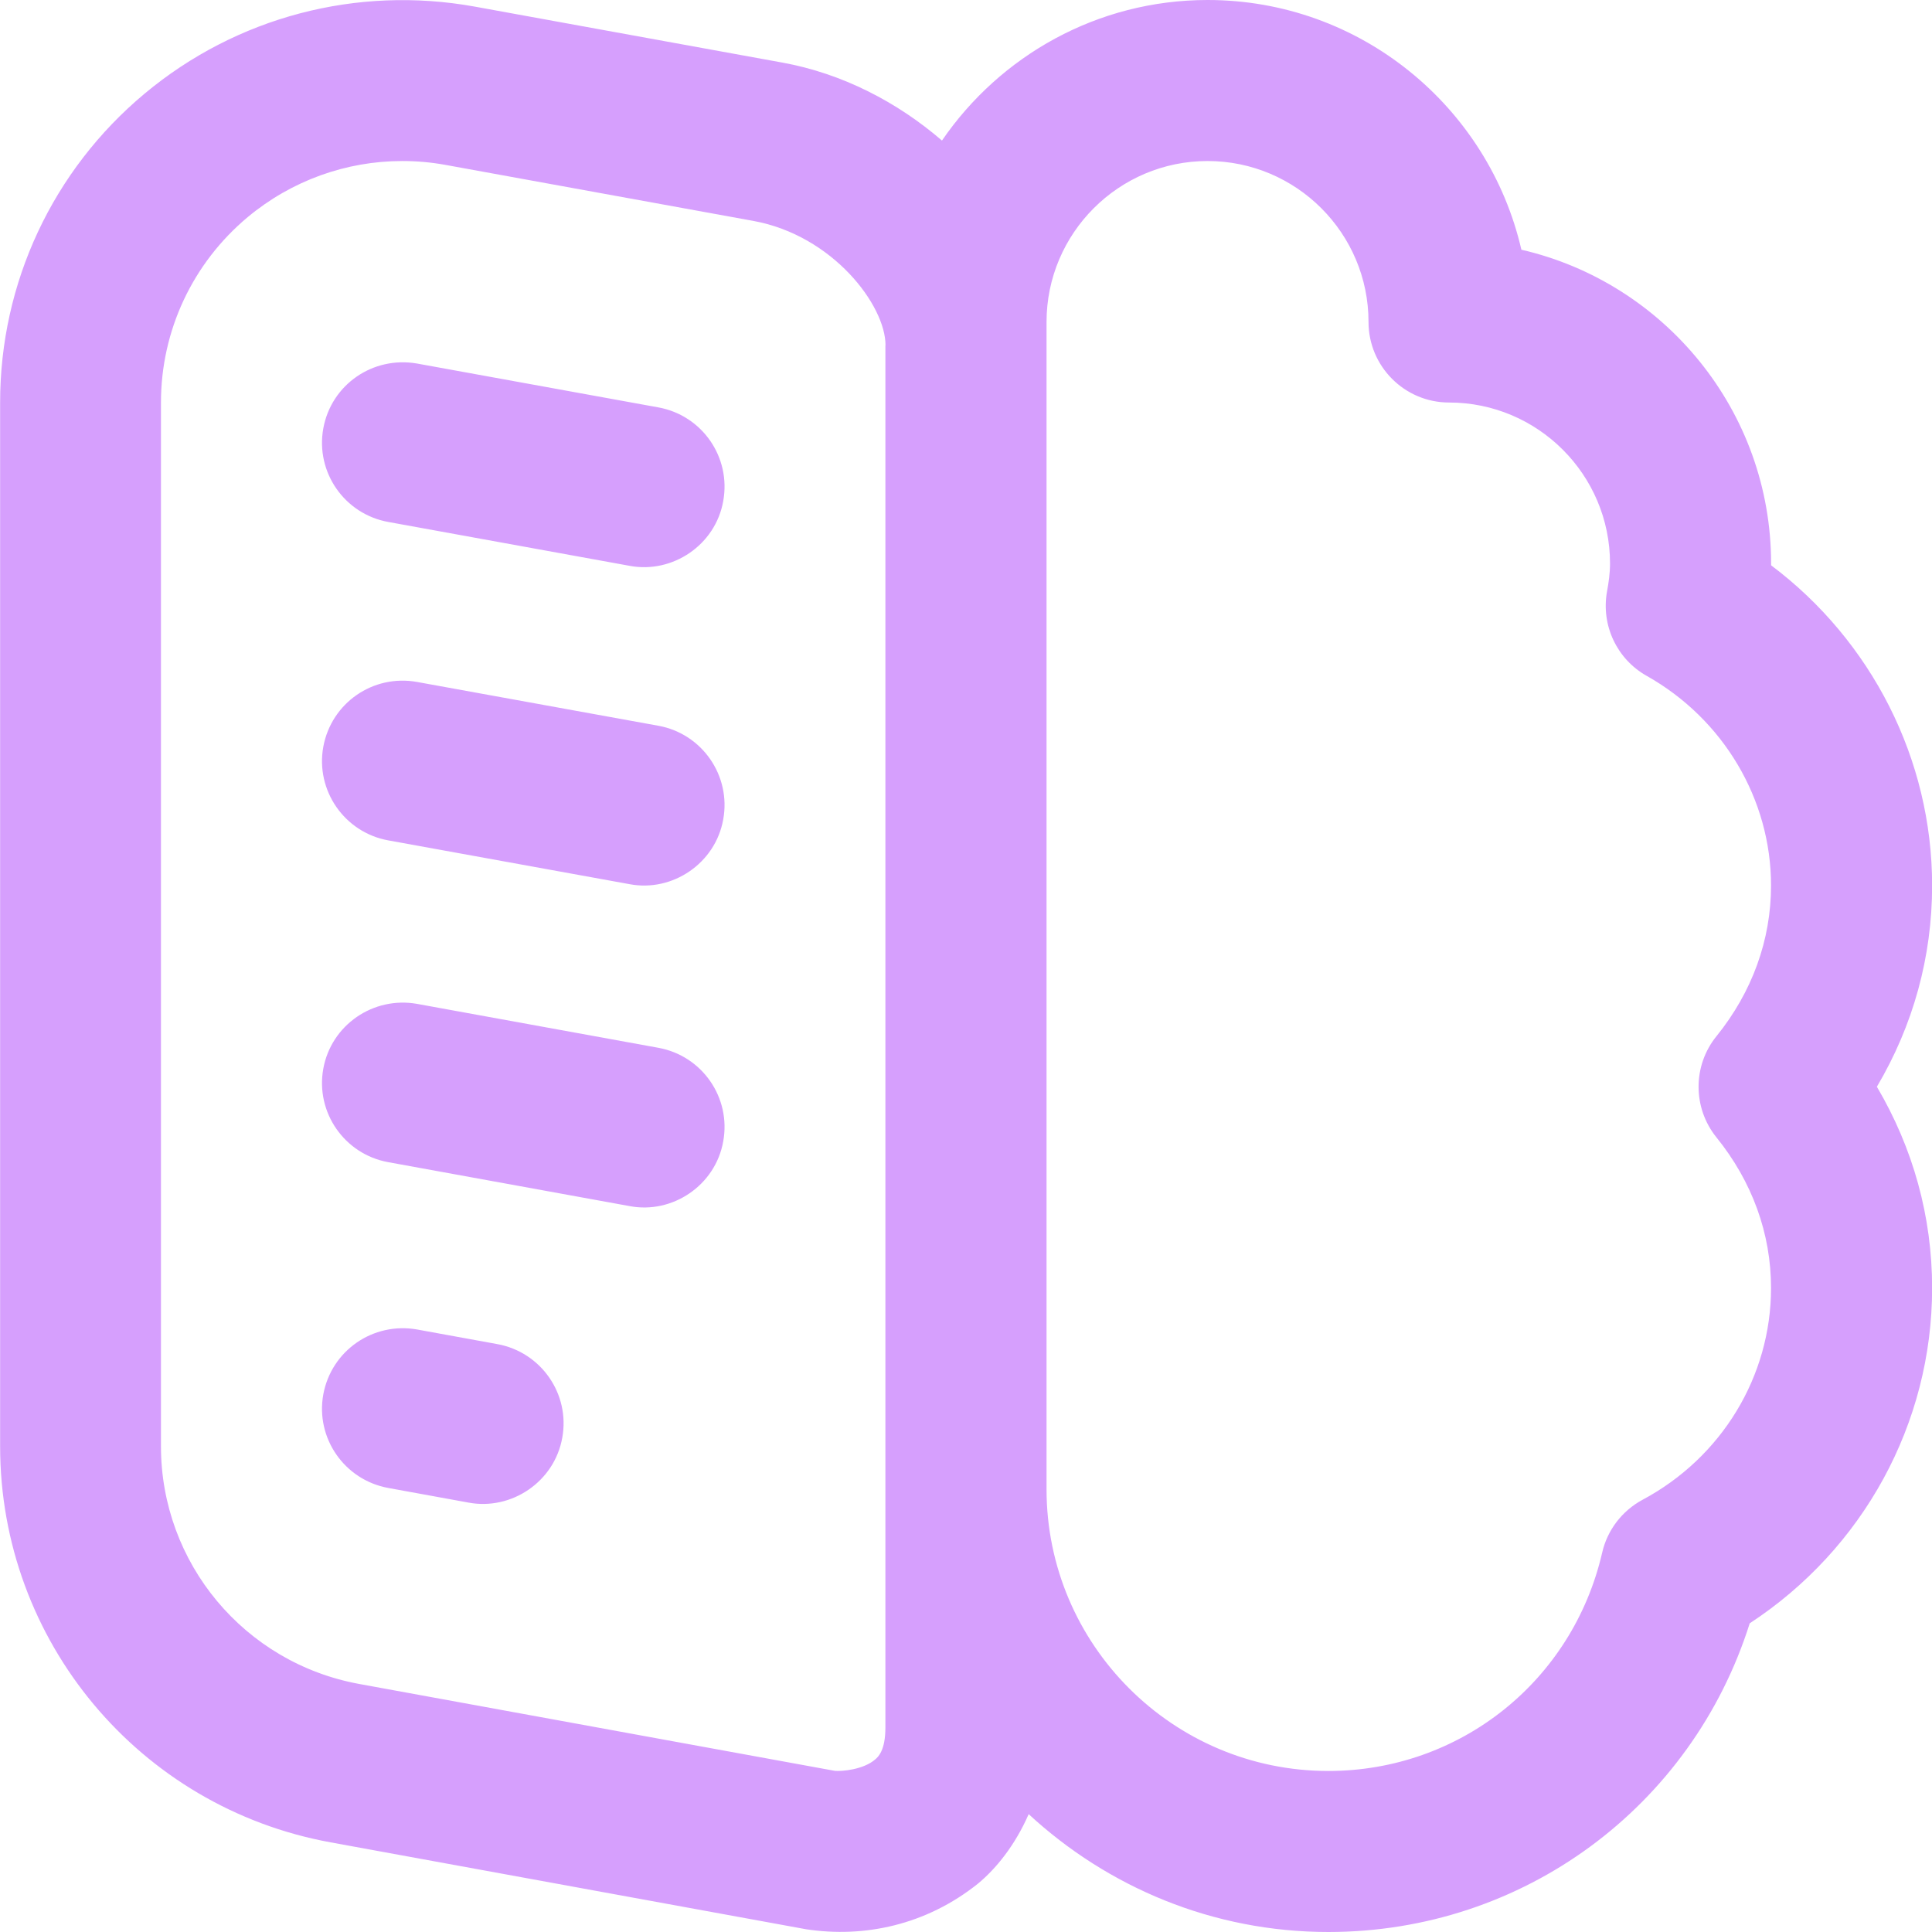 <svg width="32" height="32" viewBox="0 0 32 32" fill="none" xmlns="http://www.w3.org/2000/svg">
<path d="M11.979 8.299C11.851 9.028 11.137 9.505 10.429 9.372L6.429 8.645C5.705 8.513 5.223 7.82 5.355 7.095C5.487 6.371 6.175 5.895 6.906 6.021L10.906 6.748C11.63 6.88 12.111 7.573 11.979 8.299ZM10.906 12.021L6.906 11.295C6.177 11.165 5.489 11.644 5.355 12.368C5.223 13.092 5.705 13.787 6.429 13.919L10.429 14.645C11.137 14.779 11.85 14.3 11.979 13.572C12.111 12.848 11.63 12.153 10.906 12.021ZM10.906 17.355L6.906 16.627C6.182 16.5 5.487 16.976 5.355 17.7C5.223 18.424 5.705 19.117 6.429 19.249L10.429 19.977C11.137 20.112 11.851 19.633 11.979 18.904C12.111 18.18 11.63 17.487 10.906 17.355ZM8.239 22.263L6.906 22.02C6.177 21.893 5.489 22.371 5.355 23.095C5.223 23.819 5.705 24.512 6.429 24.645L7.762 24.888C8.47 25.02 9.183 24.544 9.313 23.813C9.445 23.089 8.963 22.396 8.239 22.263ZM31.087 18C31.687 19.017 32.002 20.152 32.002 21.333C32.002 23.581 30.858 25.659 28.981 26.887C28.022 29.925 25.231 32 22.002 32C20.086 32 18.346 31.256 17.038 30.048C16.811 30.567 16.498 30.949 16.203 31.195C15.339 31.888 14.311 32.1 13.354 31.955L5.475 30.515C2.305 29.936 0.002 27.179 0.002 23.956V6.668C0.001 4.685 0.874 2.82 2.395 1.551C3.918 0.28 5.911 -0.243 7.861 0.109L12.955 1.036C13.954 1.217 14.865 1.693 15.602 2.328C16.563 0.925 18.175 0 20.002 0C22.531 0 24.654 1.769 25.199 4.136C27.565 4.681 29.335 6.804 29.335 9.333V9.363C30.999 10.613 32.002 12.576 32.002 14.667C32.002 15.848 31.689 16.983 31.087 18ZM14.667 5.719C14.667 5.057 13.794 3.899 12.478 3.659L7.383 2.732C7.143 2.688 6.903 2.667 6.663 2.667C5.734 2.667 4.83 2.991 4.103 3.596C3.19 4.359 2.666 5.477 2.666 6.667V23.956C2.666 25.889 4.047 27.544 5.951 27.892L13.829 29.331C13.938 29.341 14.301 29.313 14.498 29.14C14.543 29.101 14.665 28.996 14.665 28.615V5.719H14.667ZM28.43 17.163C29.022 16.431 29.334 15.568 29.334 14.667C29.334 13.24 28.546 11.911 27.277 11.196C26.781 10.919 26.517 10.357 26.617 9.799C26.645 9.647 26.667 9.493 26.667 9.333C26.667 7.863 25.471 6.667 24.001 6.667C23.265 6.667 22.667 6.069 22.667 5.333C22.667 3.863 21.471 2.667 20.001 2.667C18.53 2.667 17.334 3.863 17.334 5.333V24.667C17.334 27.24 19.427 29.333 22.001 29.333C24.179 29.333 26.045 27.847 26.537 25.717C26.622 25.343 26.867 25.023 27.206 24.841C28.518 24.139 29.334 22.795 29.334 21.333C29.334 20.433 29.022 19.571 28.43 18.839C28.035 18.349 28.035 17.651 28.43 17.163Z" fill="#D69FFD"/>
</svg>

